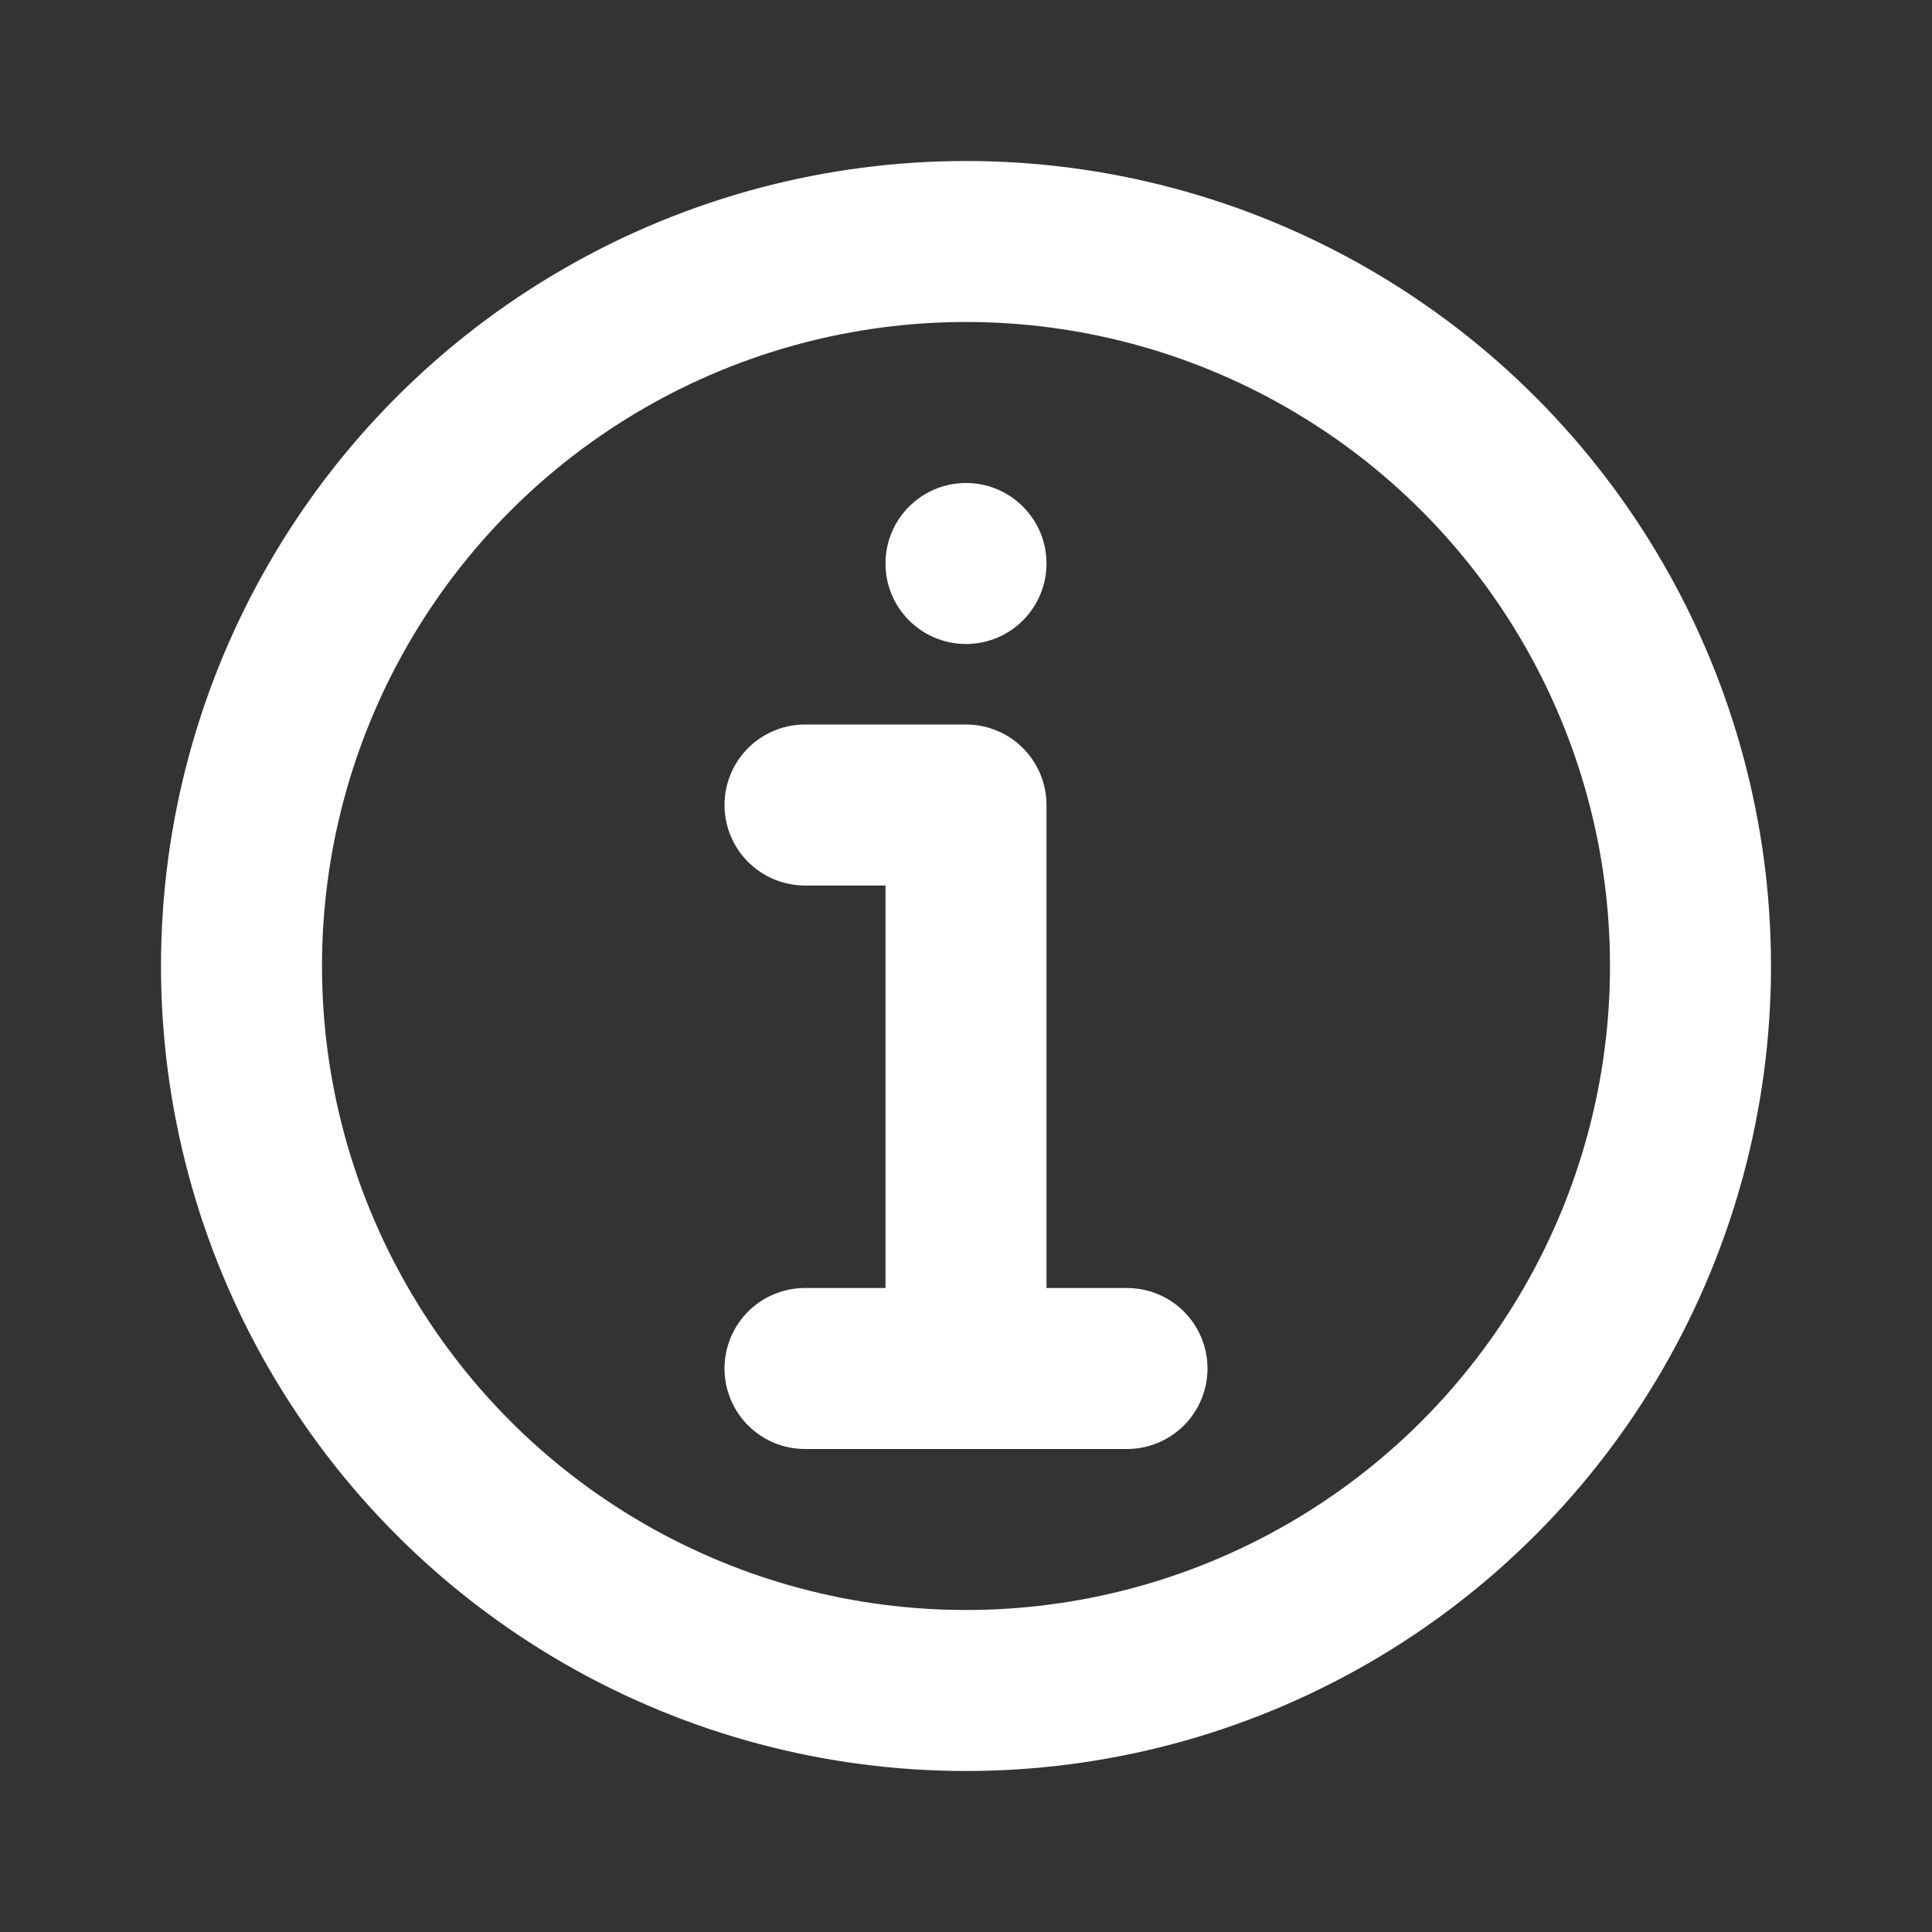 <svg width="24" height="24" viewBox="0 0 24 24" fill="none" xmlns="http://www.w3.org/2000/svg">
<rect x="0" y="0" width="24" height="24" fill="#333333" stroke="none"/>
<path d="M10 10H12V16" stroke="white" stroke-width="2" stroke-linecap="round" stroke-linejoin="round"/>
<path d="M10 17H14" stroke="white" stroke-width="2" stroke-linecap="round" stroke-linejoin="round"/>
<circle cx="12" cy="12" r="9" stroke="white" stroke-width="2"/>
<circle cx="12" cy="7" r="1" fill="white"/>
</svg>
